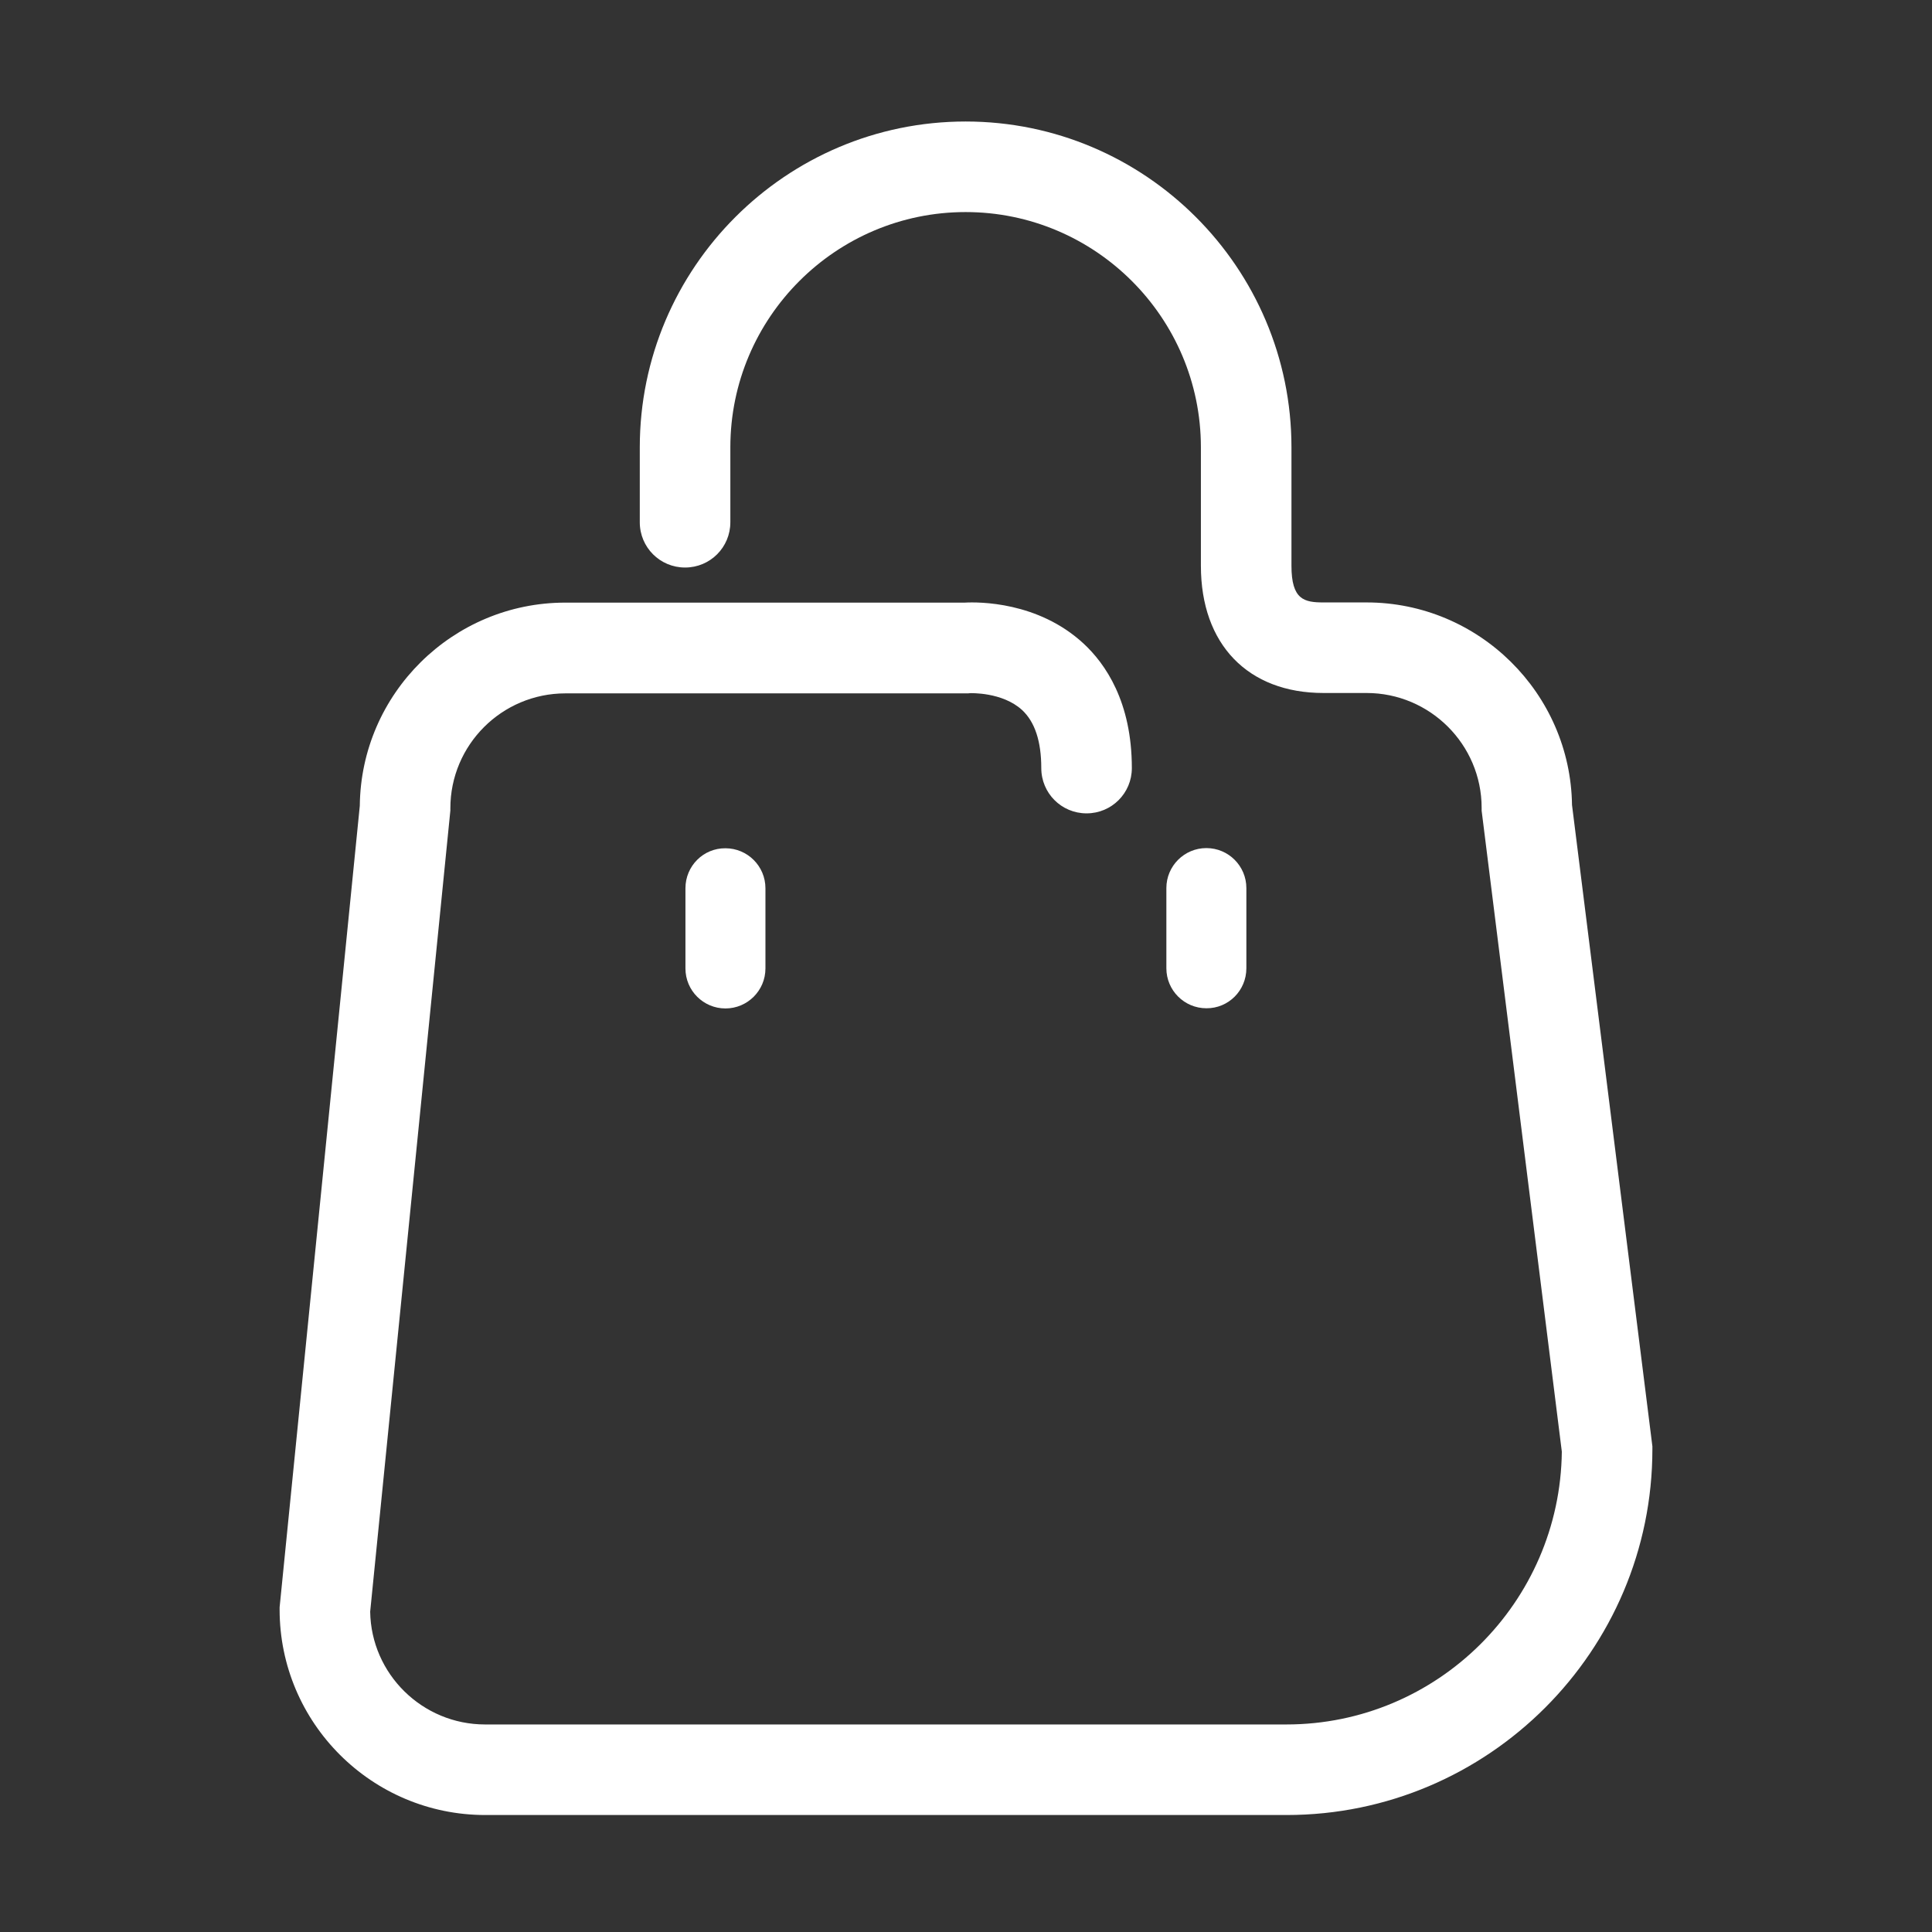 <?xml version="1.0" standalone="no"?><!DOCTYPE svg PUBLIC "-//W3C//DTD SVG 1.1//EN" "http://www.w3.org/Graphics/SVG/1.1/DTD/svg11.dtd"><svg t="1606362165951" class="icon" viewBox="0 0 1024 1024" version="1.1" xmlns="http://www.w3.org/2000/svg" p-id="3584" xmlns:xlink="http://www.w3.org/1999/xlink" width="32" height="32"><rect x="0" y="0" width="1024" height="1024" fill="#333333" stroke="none"/><defs>
<style type="text/css">
	.st0{fill:#fff;}
</style></defs>
<path class="st0" d="M833.2 426.7c-0.8-59.3-49.4-107.4-108.9-107.4h-22.8c-10.2 0-17-1.4-17-19.4v-62.8c0-95.2-77.5-172.7-172.7-172.7-95.2 0-172.7 77.5-172.7 172.7v39.7c0 13.3 10.7 24 24 24s24-10.7 24-24v-39.7c0-68.7 55.9-124.7 124.7-124.7 68.7 0 124.7 55.9 124.7 124.7v62.8c0 41.6 24.9 67.4 65 67.4h22.8c33.6 0 61 27.3 61 60.9v1.5l42.5 339.7c-0.9 79.9-66 144.6-146 144.6H257.1c-33.2 0-60.4-26.7-60.9-59.8l42.5-424.6v-1.2c0-33.6 27.3-60.9 61-60.9H513.1l1-0.1c0.2 0 17.1-0.7 27.6 8.9 6.8 6.3 10.2 16.6 10.2 30.8 0 13.3 10.7 24 24 24s24-10.7 24-24c0-35.1-14-55.3-25.7-66.1-24.1-22.2-55.5-22-62.8-21.6H299.6c-59.6 0-108.3 48.2-108.9 107.7l-42.5 424.8v1.2c0 60.1 48.9 108.9 109 108.9h424.7c106.9 0 193.9-87 193.9-193.9v-1.5l-42.6-339.9z" p-id="3585"></path>
<path class="st0" d="M363.3 470.8v42.5c0 11.7 9.5 21.2 21.2 21.2s21.2-9.5 21.2-21.2v-42.5c0-11.7-9.5-21.2-21.2-21.2-11.7-0.1-21.2 9.4-21.2 21.2zM660.6 513.2v-42.5c0-11.7-9.5-21.2-21.2-21.2s-21.2 9.5-21.2 21.2v42.5c0 11.7 9.5 21.2 21.2 21.2 11.7 0.1 21.2-9.4 21.2-21.2z" p-id="3586"></path></svg>